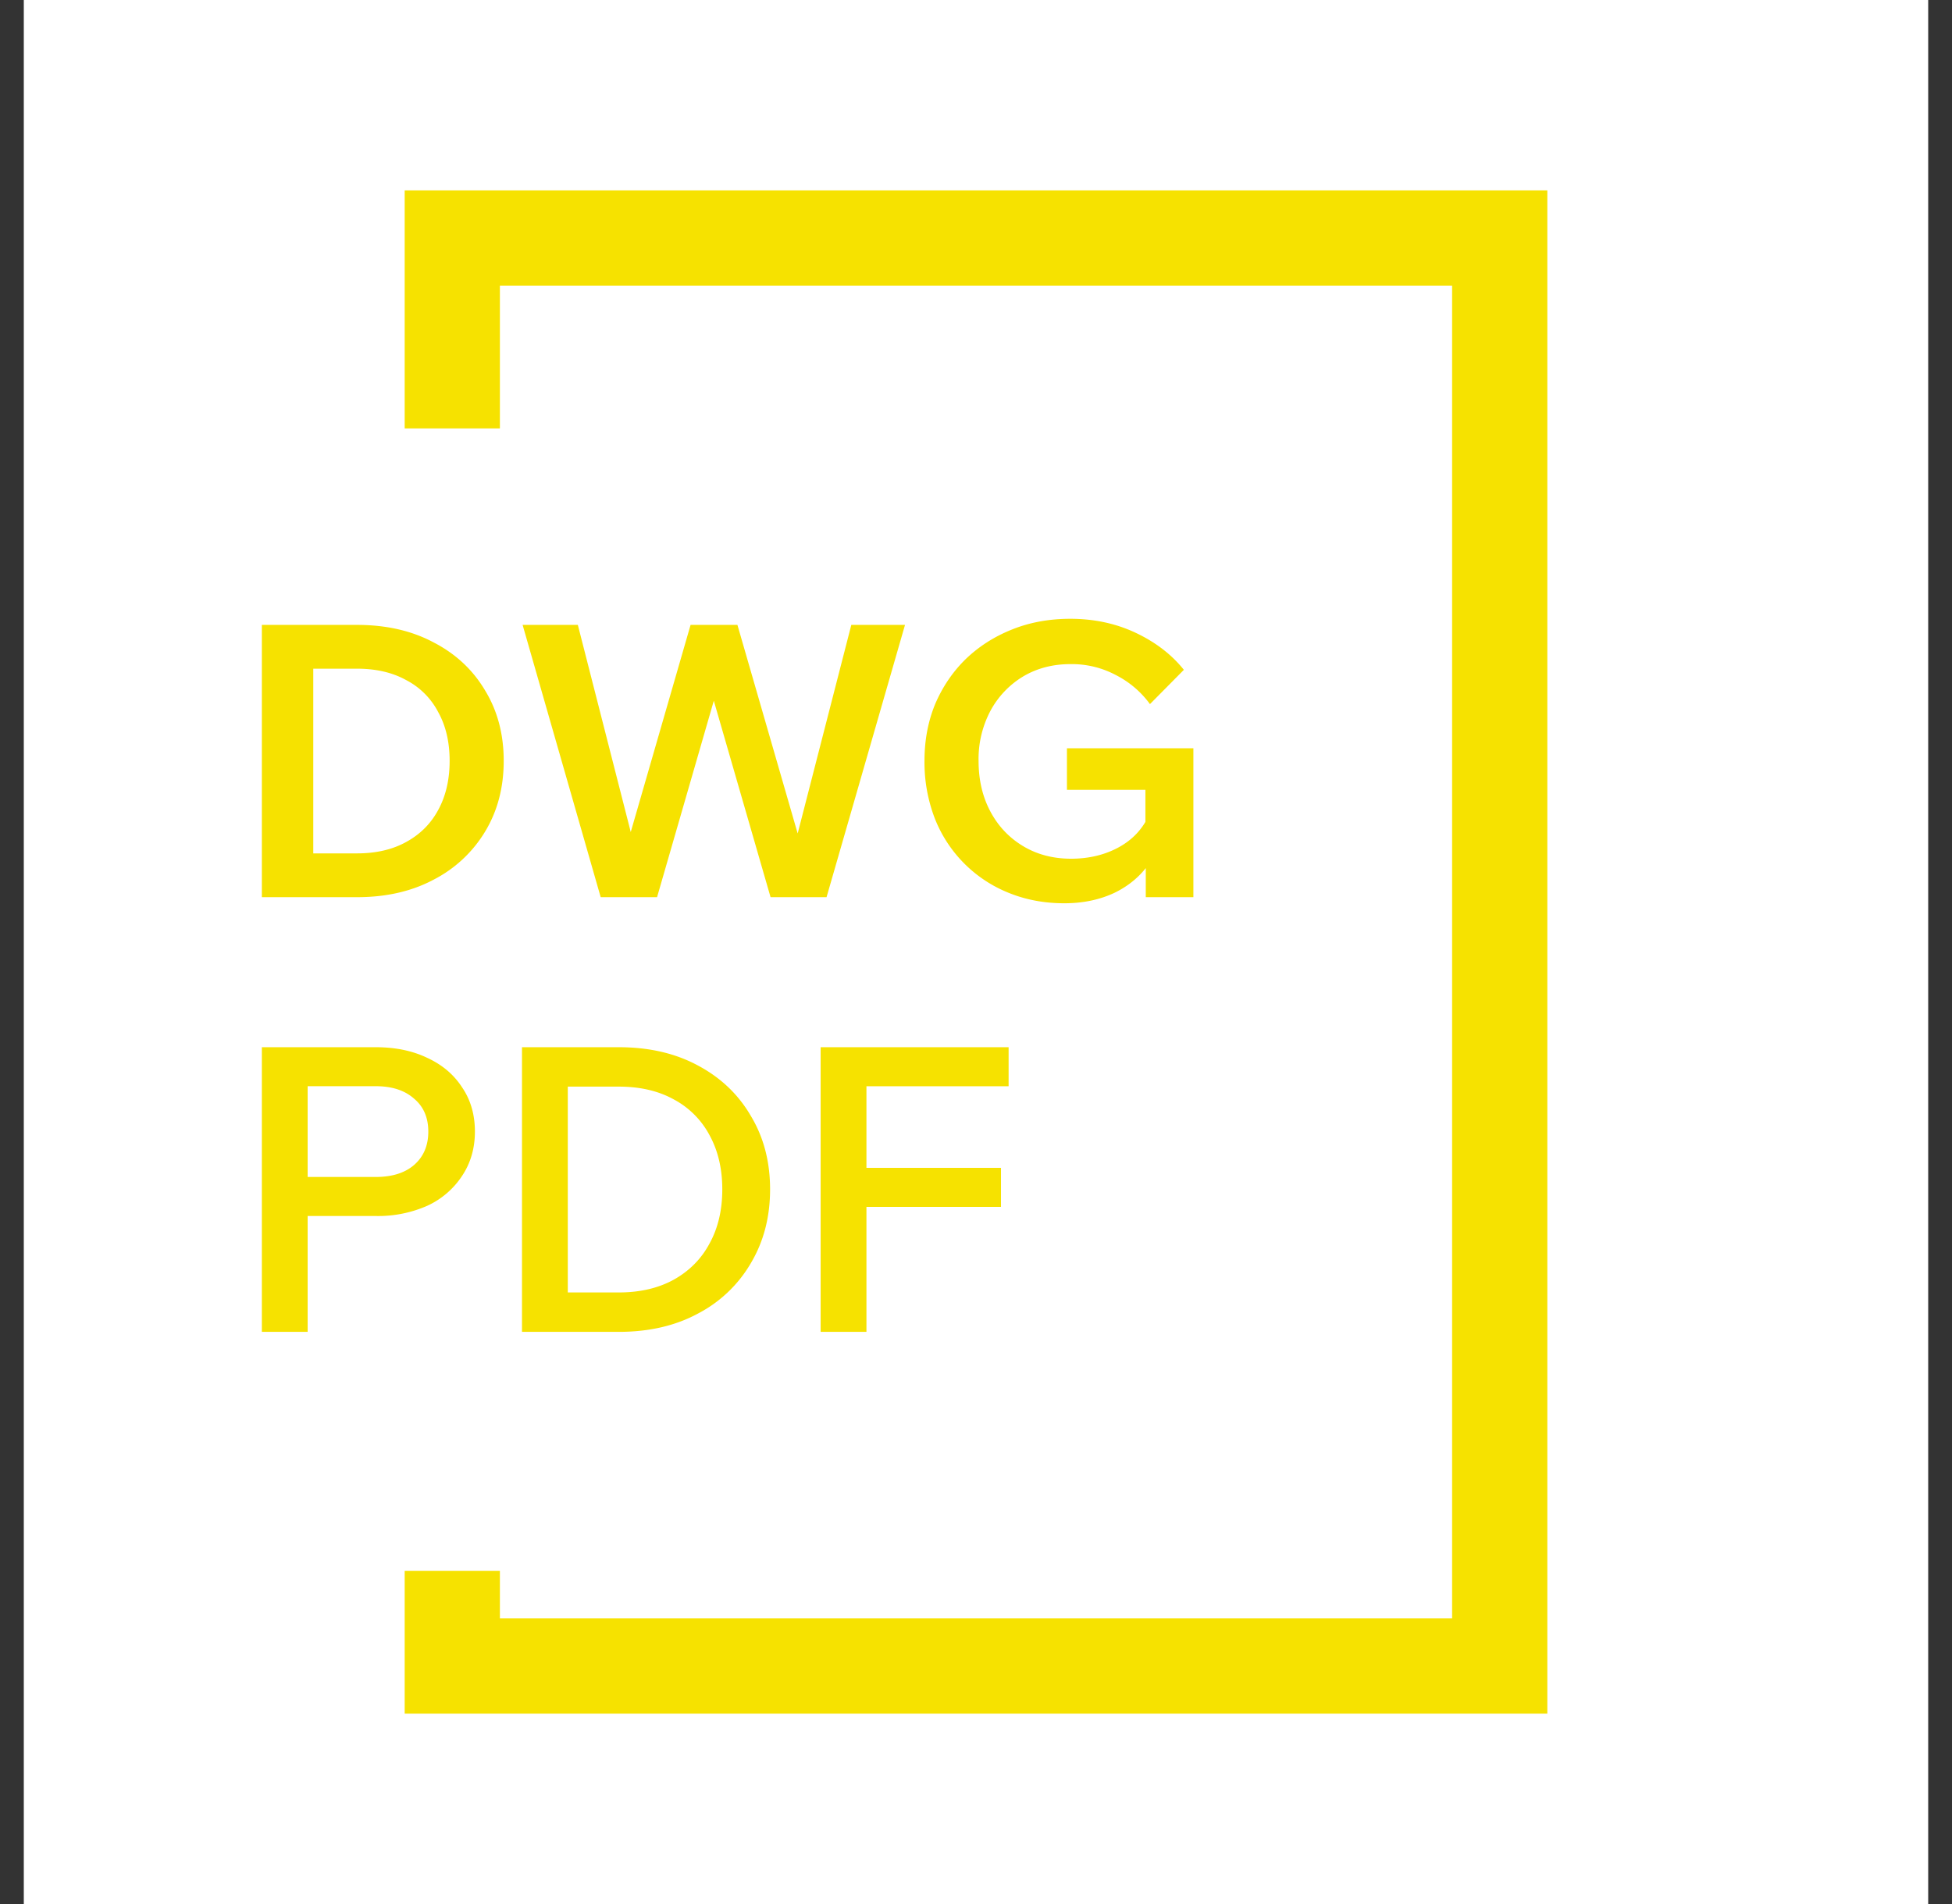 <svg width="41" height="40" fill="none" xmlns="http://www.w3.org/2000/svg"><rect width="100%" height="100%" fill="#333333" stroke="none"/><path fill="#fff" d="M.5 0h40v40H.5z"/><path stroke="#F6E200" stroke-width="2" d="M9.5 5h22v30h-22z"/><path fill="#fff" d="M6.5 9h8v24h-8z"/><path d="M25.066 18.848h-1v-.784l.096.04c-.181.277-.43.493-.744.648-.315.15-.67.224-1.064.224-.416 0-.803-.072-1.16-.216a2.774 2.774 0 0 1-1.56-1.568 3.287 3.287 0 0 1-.216-1.208c0-.432.075-.83.224-1.192.155-.363.368-.677.64-.944.277-.267.603-.475.976-.624.373-.15.781-.224 1.224-.224.501 0 .96.099 1.376.296.416.197.752.456 1.008.776l-.712.72a2.016 2.016 0 0 0-.712-.608 1.967 1.967 0 0 0-.96-.232c-.373 0-.707.088-1 .264a1.88 1.88 0 0 0-.68.72 2.158 2.158 0 0 0-.248 1.048c0 .4.083.755.248 1.064.165.31.395.552.688.728.293.176.63.264 1.008.264.373 0 .707-.08 1-.24.293-.16.507-.39.64-.688l-.08.312v-.832H22.41v-.872h2.656v3.128ZM17.361 18.848h-1.176l-1.264-4.376h.144l-1.264 4.376h-1.184l-1.64-5.72h1.16l1.224 4.792h-.24l1.384-4.792h.984l1.384 4.792h-.224l1.232-4.792h1.128l-1.648 5.72ZM5.5 18.848v-5.72h2c.613 0 1.15.123 1.608.368.464.24.824.576 1.08 1.008.261.427.392.92.392 1.48 0 .56-.13 1.056-.392 1.488a2.702 2.702 0 0 1-1.08 1.008c-.459.245-.995.368-1.608.368h-2Zm1.08-.92h.92c.4 0 .744-.08 1.032-.24.293-.16.517-.384.672-.672.16-.293.24-.637.24-1.032s-.08-.736-.24-1.024a1.571 1.571 0 0 0-.672-.672c-.288-.16-.632-.24-1.032-.24h-.92v3.88ZM18.199 27.98h-.962V22h3.948v.82h-2.986v5.16Zm2.827-2.626h-2.911v-.82h2.91v.82ZM10.964 27.98V22h2.032c.636 0 1.19.128 1.665.385.48.256.85.61 1.112 1.062.268.446.402.959.402 1.539s-.134 1.095-.402 1.547a2.761 2.761 0 0 1-1.112 1.062c-.474.257-1.029.385-1.665.385h-2.032Zm.962-.828h1.07c.447 0 .831-.09 1.155-.268.329-.184.58-.437.752-.76.179-.324.268-.703.268-1.138 0-.435-.09-.814-.268-1.138a1.815 1.815 0 0 0-.752-.752c-.324-.179-.708-.268-1.155-.268h-1.07v4.324ZM6.462 27.98H5.5V22h2.392c.413 0 .775.075 1.087.226.313.145.555.351.728.619.178.262.268.571.268.928 0 .351-.09.66-.268.928a1.745 1.745 0 0 1-.728.628 2.557 2.557 0 0 1-1.087.217H6.378v-.82h1.514c.34 0 .608-.083.803-.25.2-.173.301-.407.301-.703 0-.295-.1-.527-.301-.694-.195-.173-.463-.26-.803-.26h-1.43v5.161Z" fill="#F6E200"/></svg>